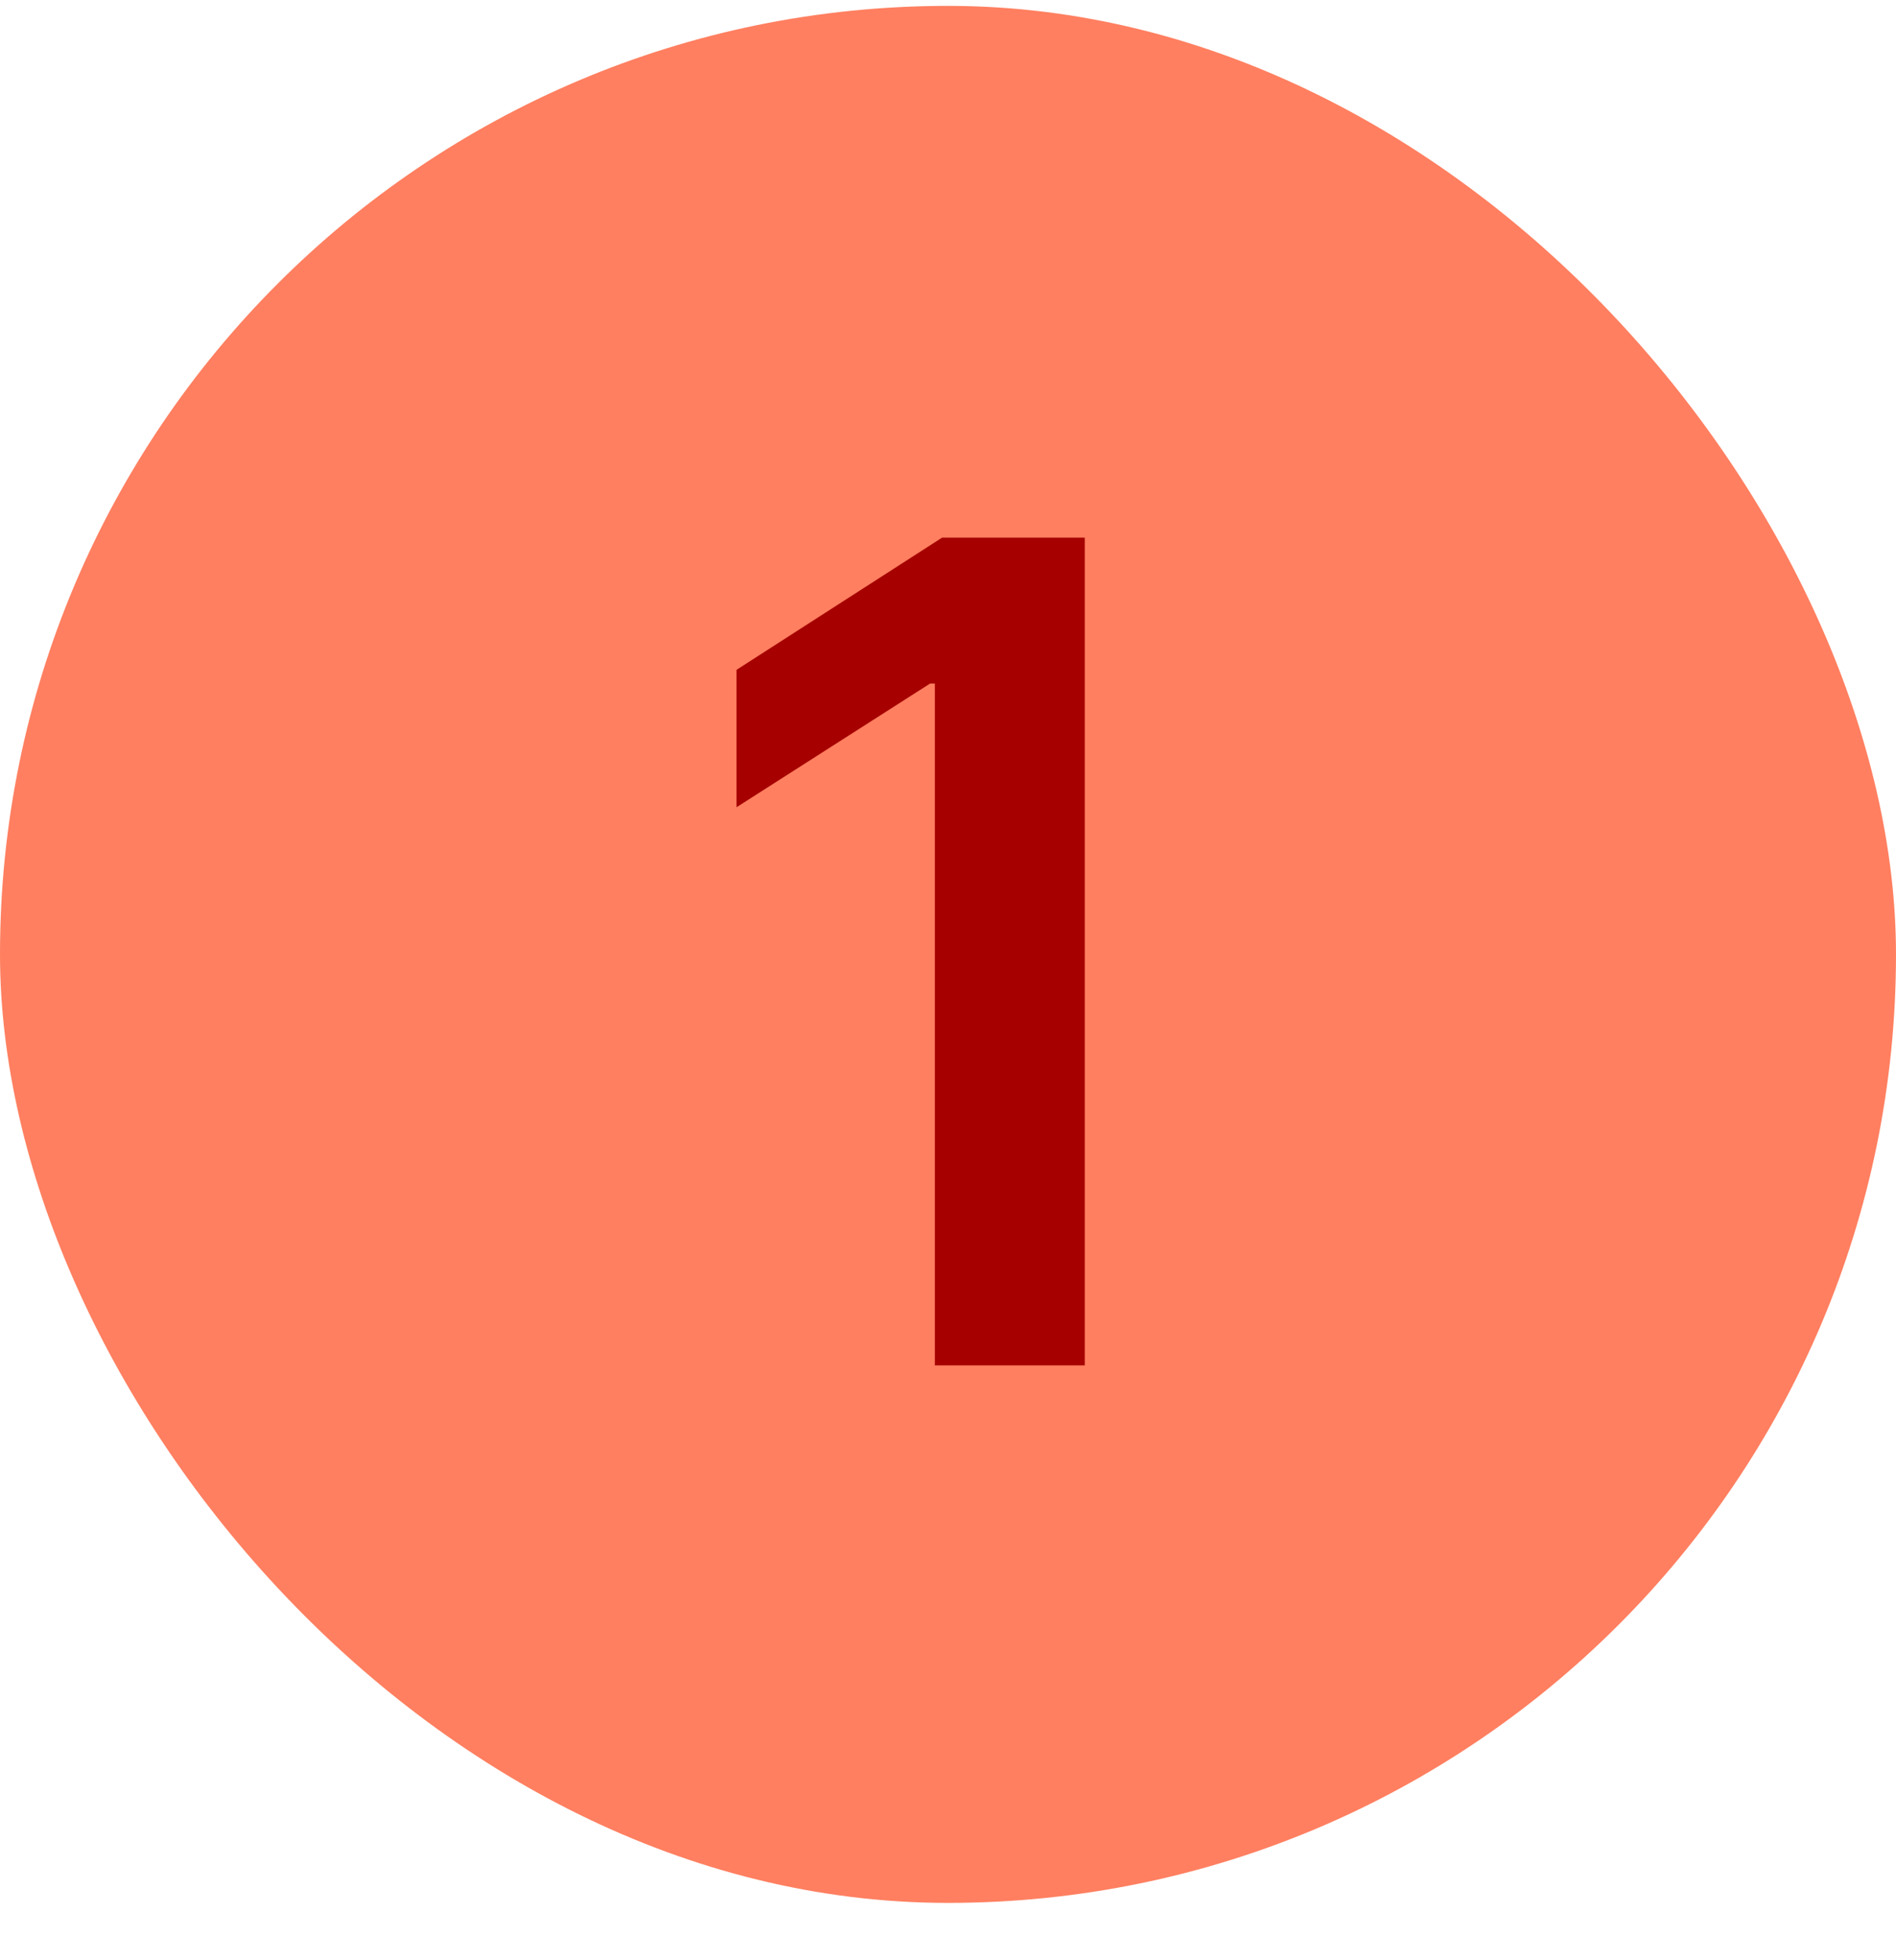 <?xml version="1.0" encoding="UTF-8"?> <svg xmlns="http://www.w3.org/2000/svg" width="30" height="31" viewBox="0 0 30 31" fill="none"><rect y="0.093" width="30" height="30" rx="15" fill="#FF7F60"></rect><path d="M17.164 8.502V21.593H14.792V10.81H14.716L11.654 12.766V10.593L14.907 8.502H17.164Z" fill="#A60000"></path></svg> 